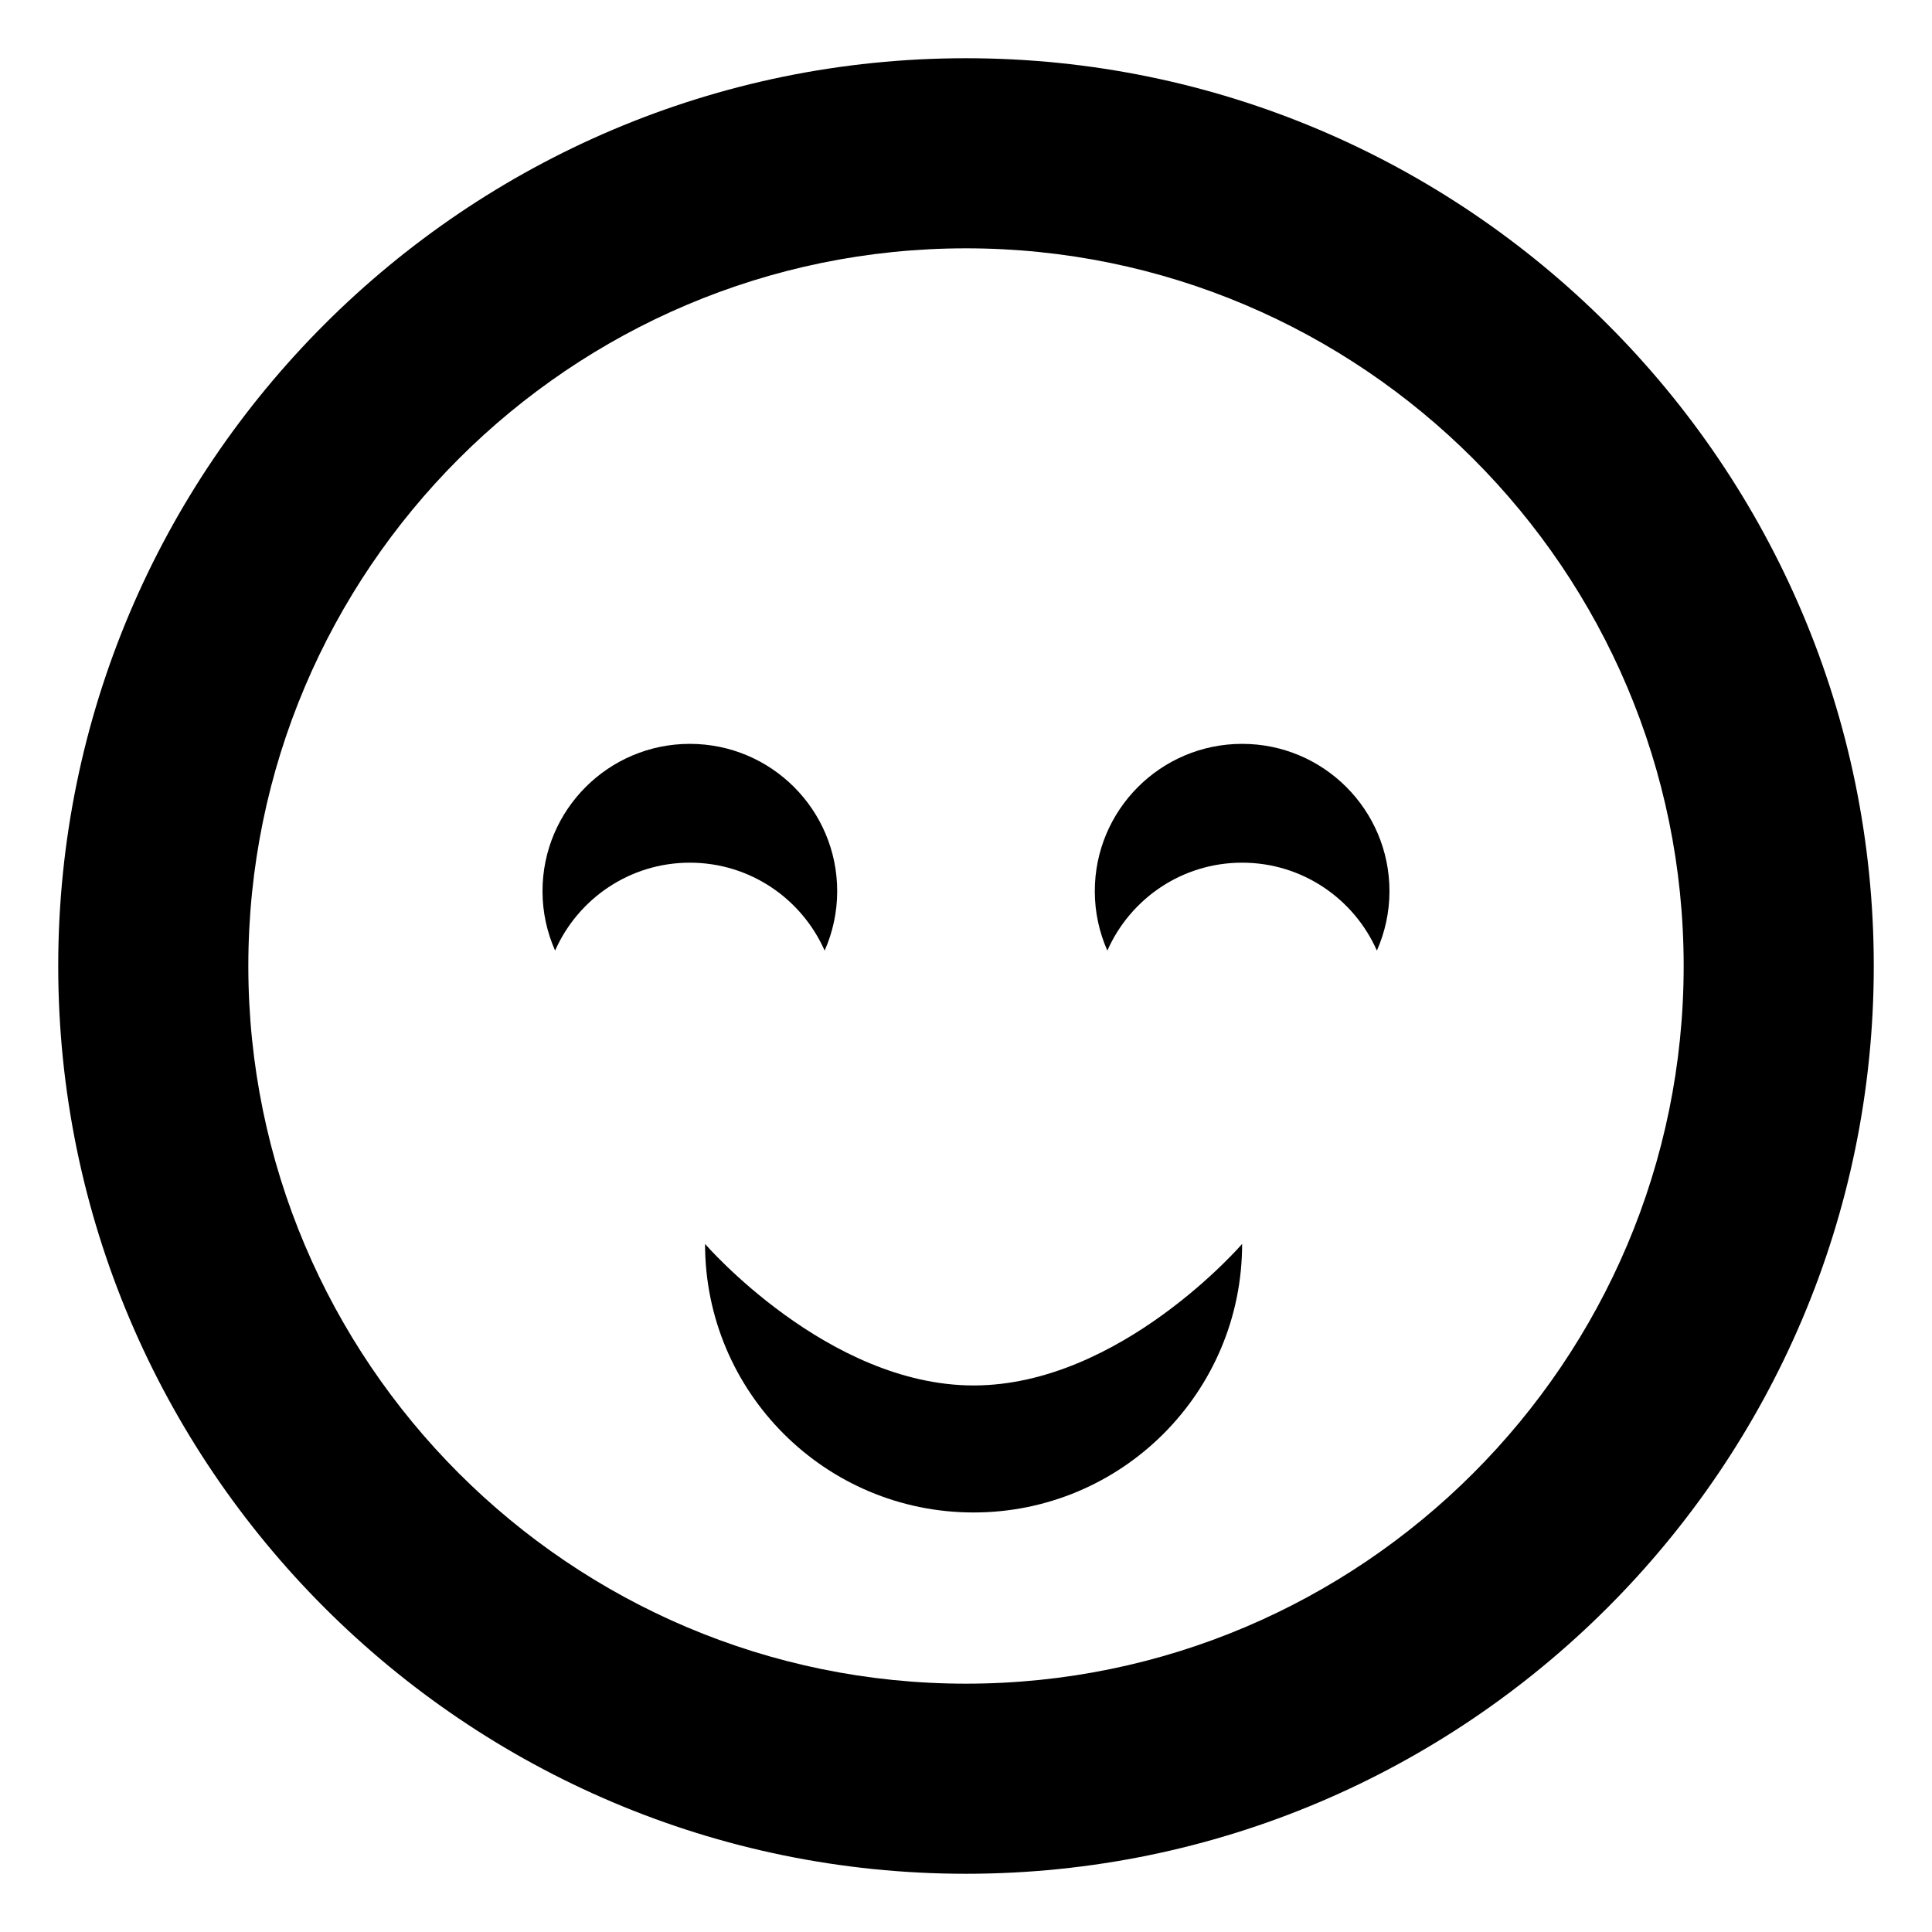 <?xml version="1.0" encoding="UTF-8"?>
<!-- Uploaded to: ICON Repo, www.svgrepo.com, Generator: ICON Repo Mixer Tools -->
<svg fill="#000000" width="800px" height="800px" version="1.1" viewBox="144 144 512 512" xmlns="http://www.w3.org/2000/svg">
 <g>
  <path d="m400 159.43c-132.66 0-240.57 107.91-240.57 240.57 0 132.65 107.91 240.57 240.57 240.57 132.65-0.004 240.57-107.92 240.57-240.57 0-132.66-107.91-240.57-240.57-240.57zm0 430.76c-104.87 0-190.19-85.32-190.19-190.19-0.004-104.87 85.316-190.19 190.19-190.19 104.87 0 190.19 85.32 190.19 190.19 0 104.87-85.32 190.19-190.19 190.19z"/>
  <path d="m362.54 395.92c2.125-4.82 3.324-10.137 3.324-15.742 0-21.559-17.477-39.047-39.047-39.047-21.559 0-39.047 17.488-39.047 39.047 0 5.606 1.211 10.922 3.336 15.742 6.051-13.719 19.758-23.301 35.711-23.301 15.969 0 29.66 9.59 35.723 23.301z"/>
  <path d="m473.18 341.13c-21.566 0-39.047 17.488-39.047 39.047 0 5.606 1.199 10.922 3.324 15.742 6.062-13.719 19.758-23.301 35.719-23.301 15.949 0 29.66 9.582 35.711 23.301 2.125-4.82 3.336-10.137 3.336-15.742 0.004-21.559-17.48-39.047-39.043-39.047z"/>
  <path d="m402.01 511.16c-38.707 0-71.164-37.504-71.164-37.504 0 39.301 31.859 71.164 71.164 71.164 39.301 0 71.164-31.859 71.164-71.164 0 0-32.328 37.504-71.164 37.504z"/>
 </g>
</svg>